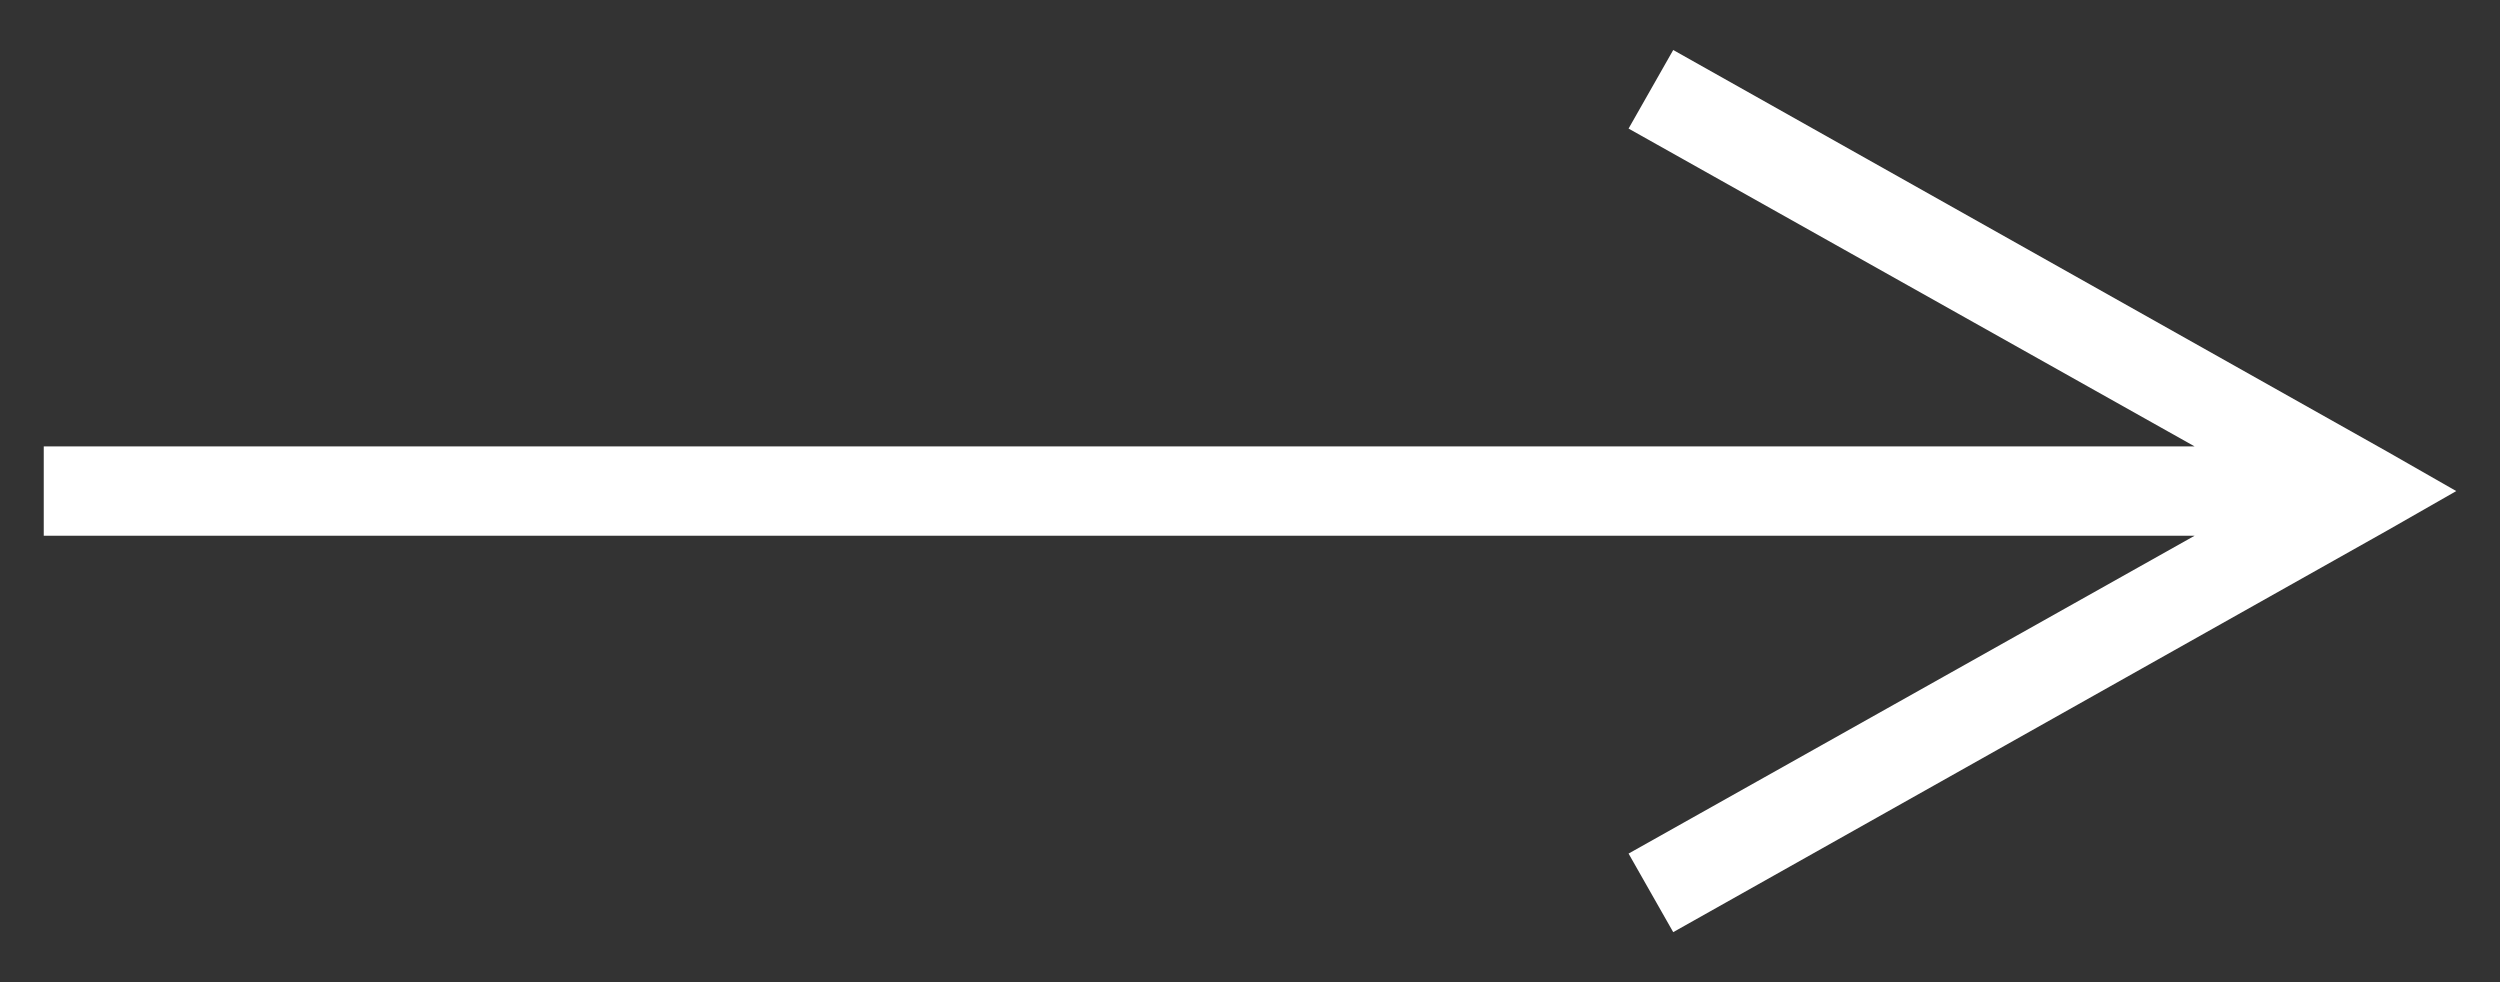 <svg id="Layer_1" data-name="Layer 1" xmlns="http://www.w3.org/2000/svg" viewBox="0 0 28 11"><rect x="0" y="0" width="28" height="11" fill="#333333" stroke="none"/><defs><style>.cls-1{fill:#fff;}</style></defs><g id="Homepage"><g id="_01-PALMER-Homepage" data-name="01-PALMER-Homepage"><path id="Path-9" class="cls-1" d="M18.74,10.44l-.5-.88L24.58,6H.49V5H24.58L18.24,1.44l.5-.88,8,4.5.77.44-.77.44Z"/></g></g></svg>